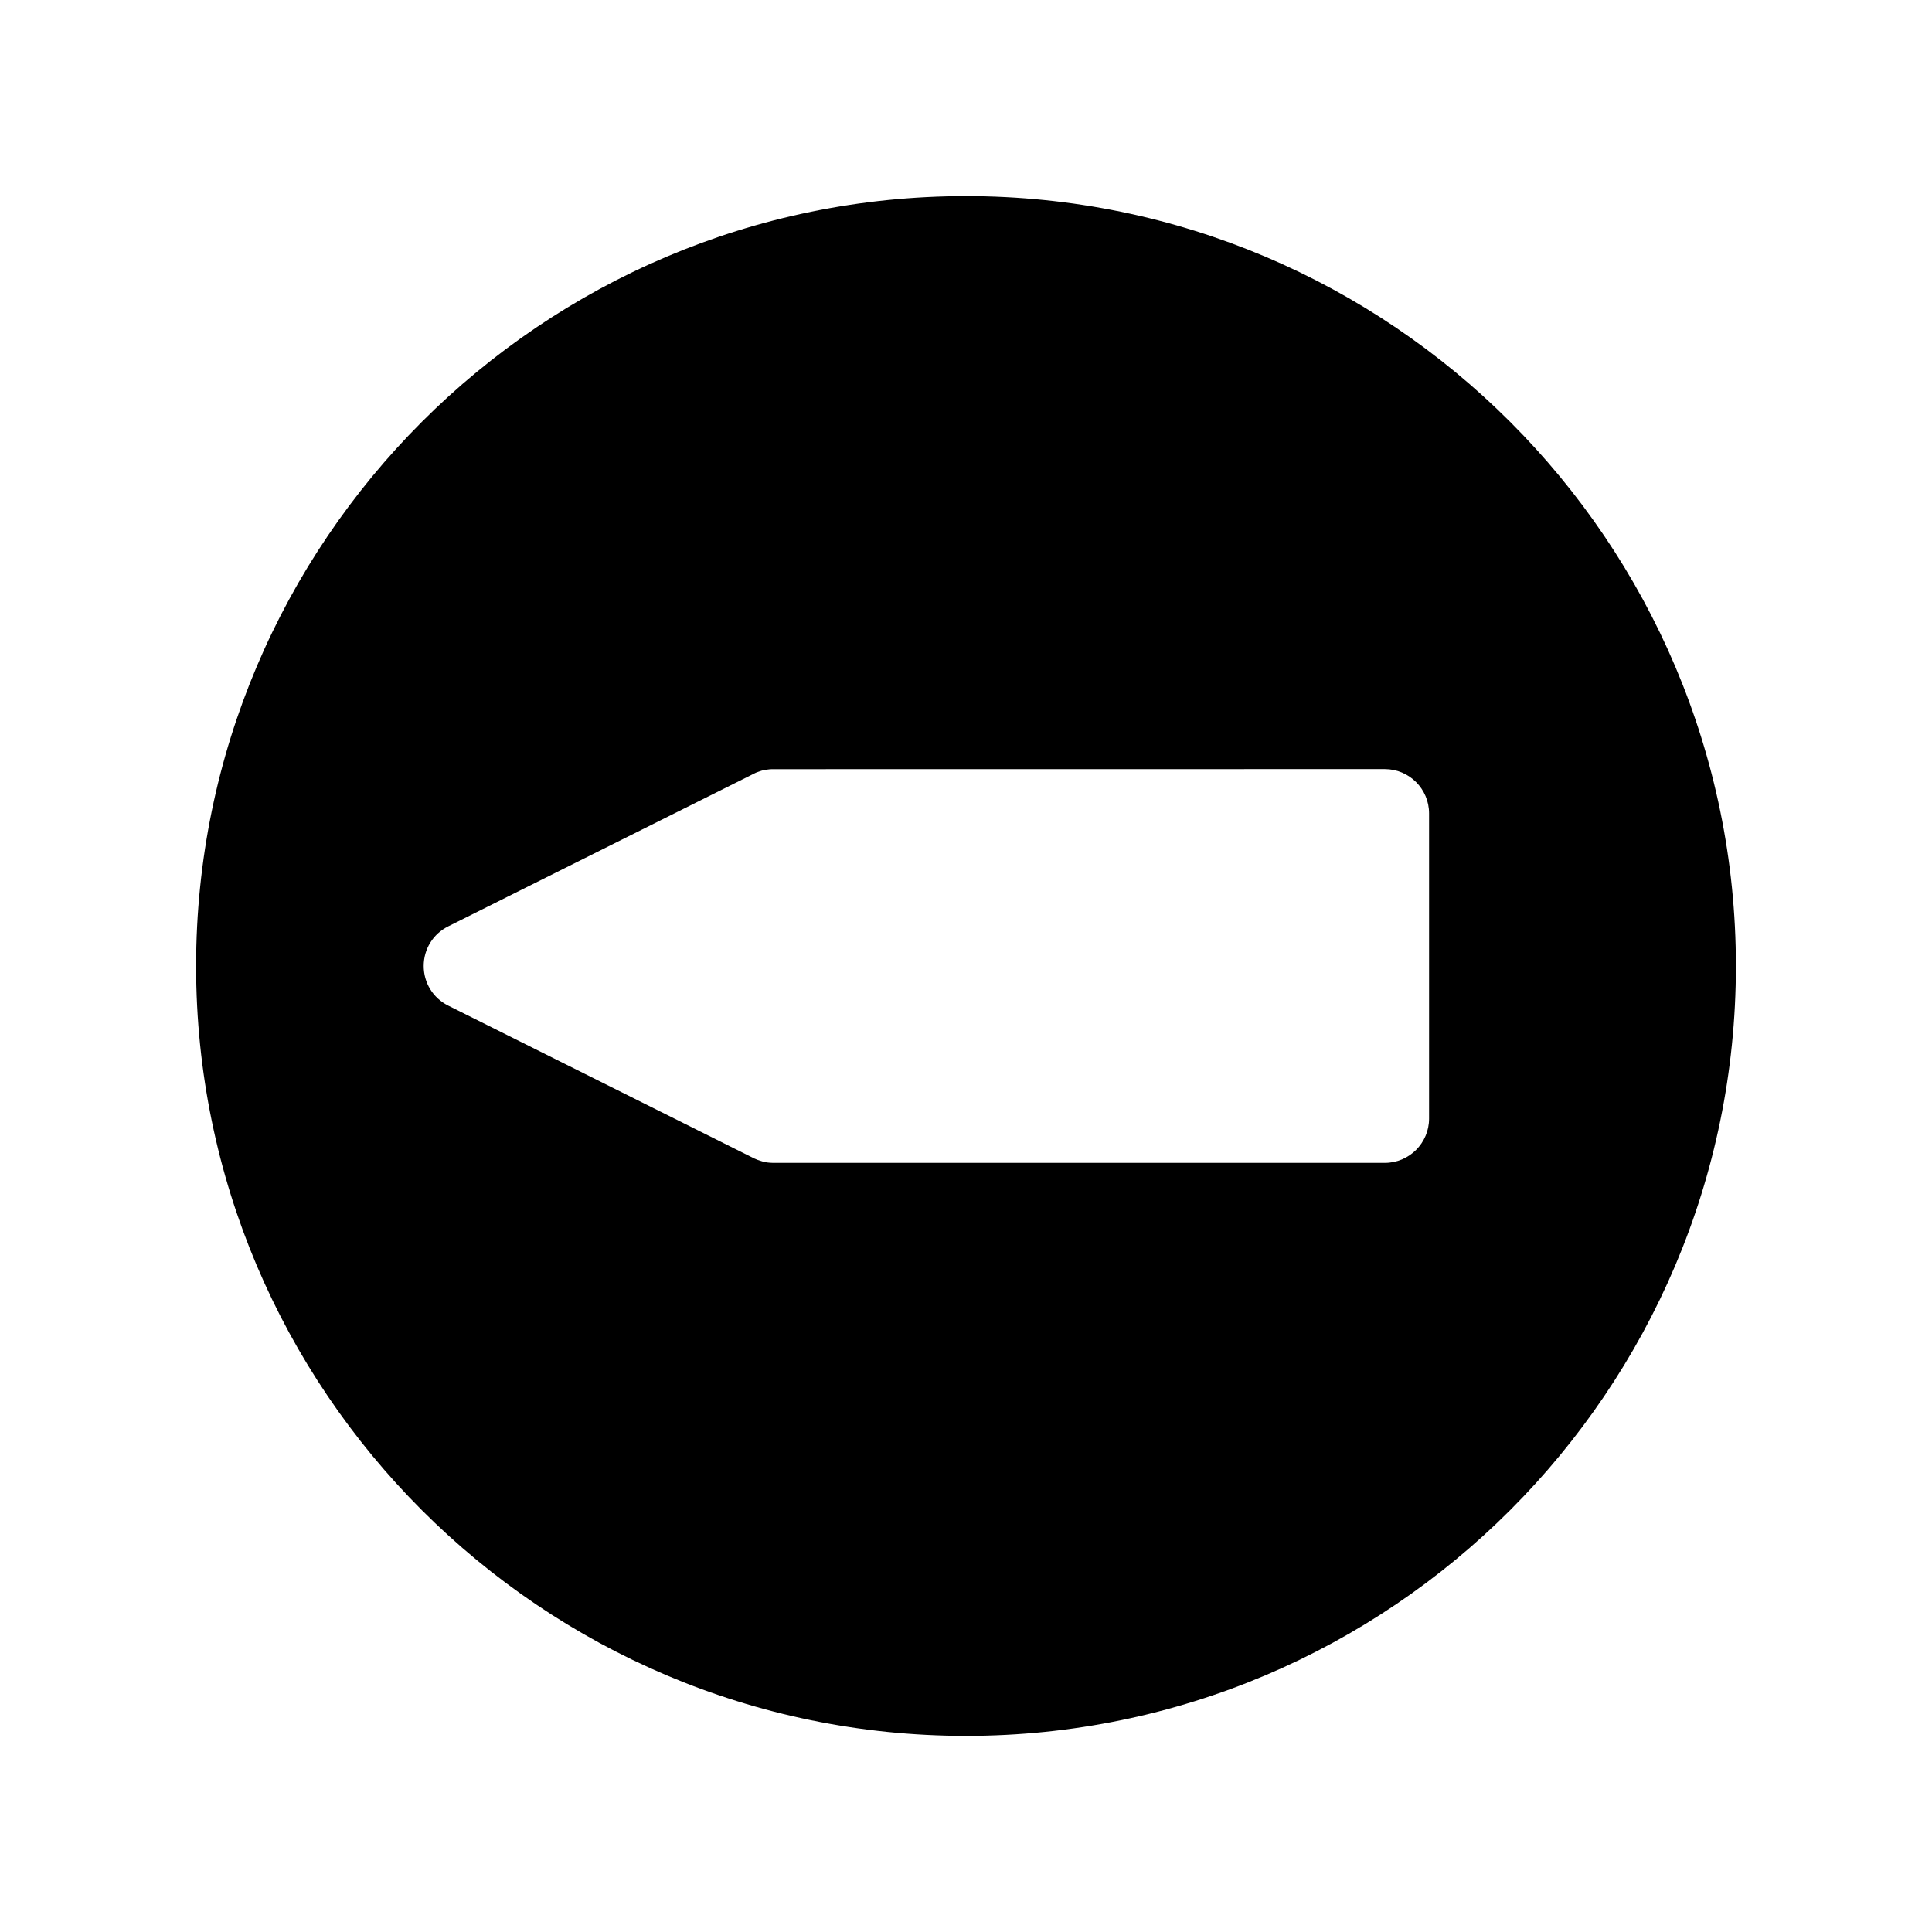 <?xml version="1.0" encoding="UTF-8"?>
<!-- Uploaded to: ICON Repo, www.iconrepo.com, Generator: ICON Repo Mixer Tools -->
<svg fill="#000000" width="800px" height="800px" version="1.1" viewBox="144 144 512 512" xmlns="http://www.w3.org/2000/svg">
 <path d="m400 195.97c-112.5 0-204.03 91.531-204.03 204.03 0 112.51 91.527 204.03 204.03 204.03s204.03-91.523 204.03-204.03c0-112.5-91.527-204.03-204.03-204.03zm122.72 244.47c0 6.477-5.266 11.734-11.734 11.734h-162.05c-1.012-0.02-1.812-0.109-2.562-0.289l-0.504-0.152c-0.766-0.227-1.379-0.43-1.961-0.719l-81.137-40.523c-4.004-2-6.488-6.016-6.488-10.496s2.488-8.508 6.492-10.496l81.406-40.66c0.094-0.062 0.441-0.184 0.793-0.309 0.723-0.246 0.992-0.336 1.273-0.398 0.352-0.082 0.719-0.133 1.113-0.184 0.371-0.051 0.781-0.105 1.203-0.109l162.42-0.02c6.473 0 11.734 5.258 11.734 11.734v80.887z"/>
</svg>